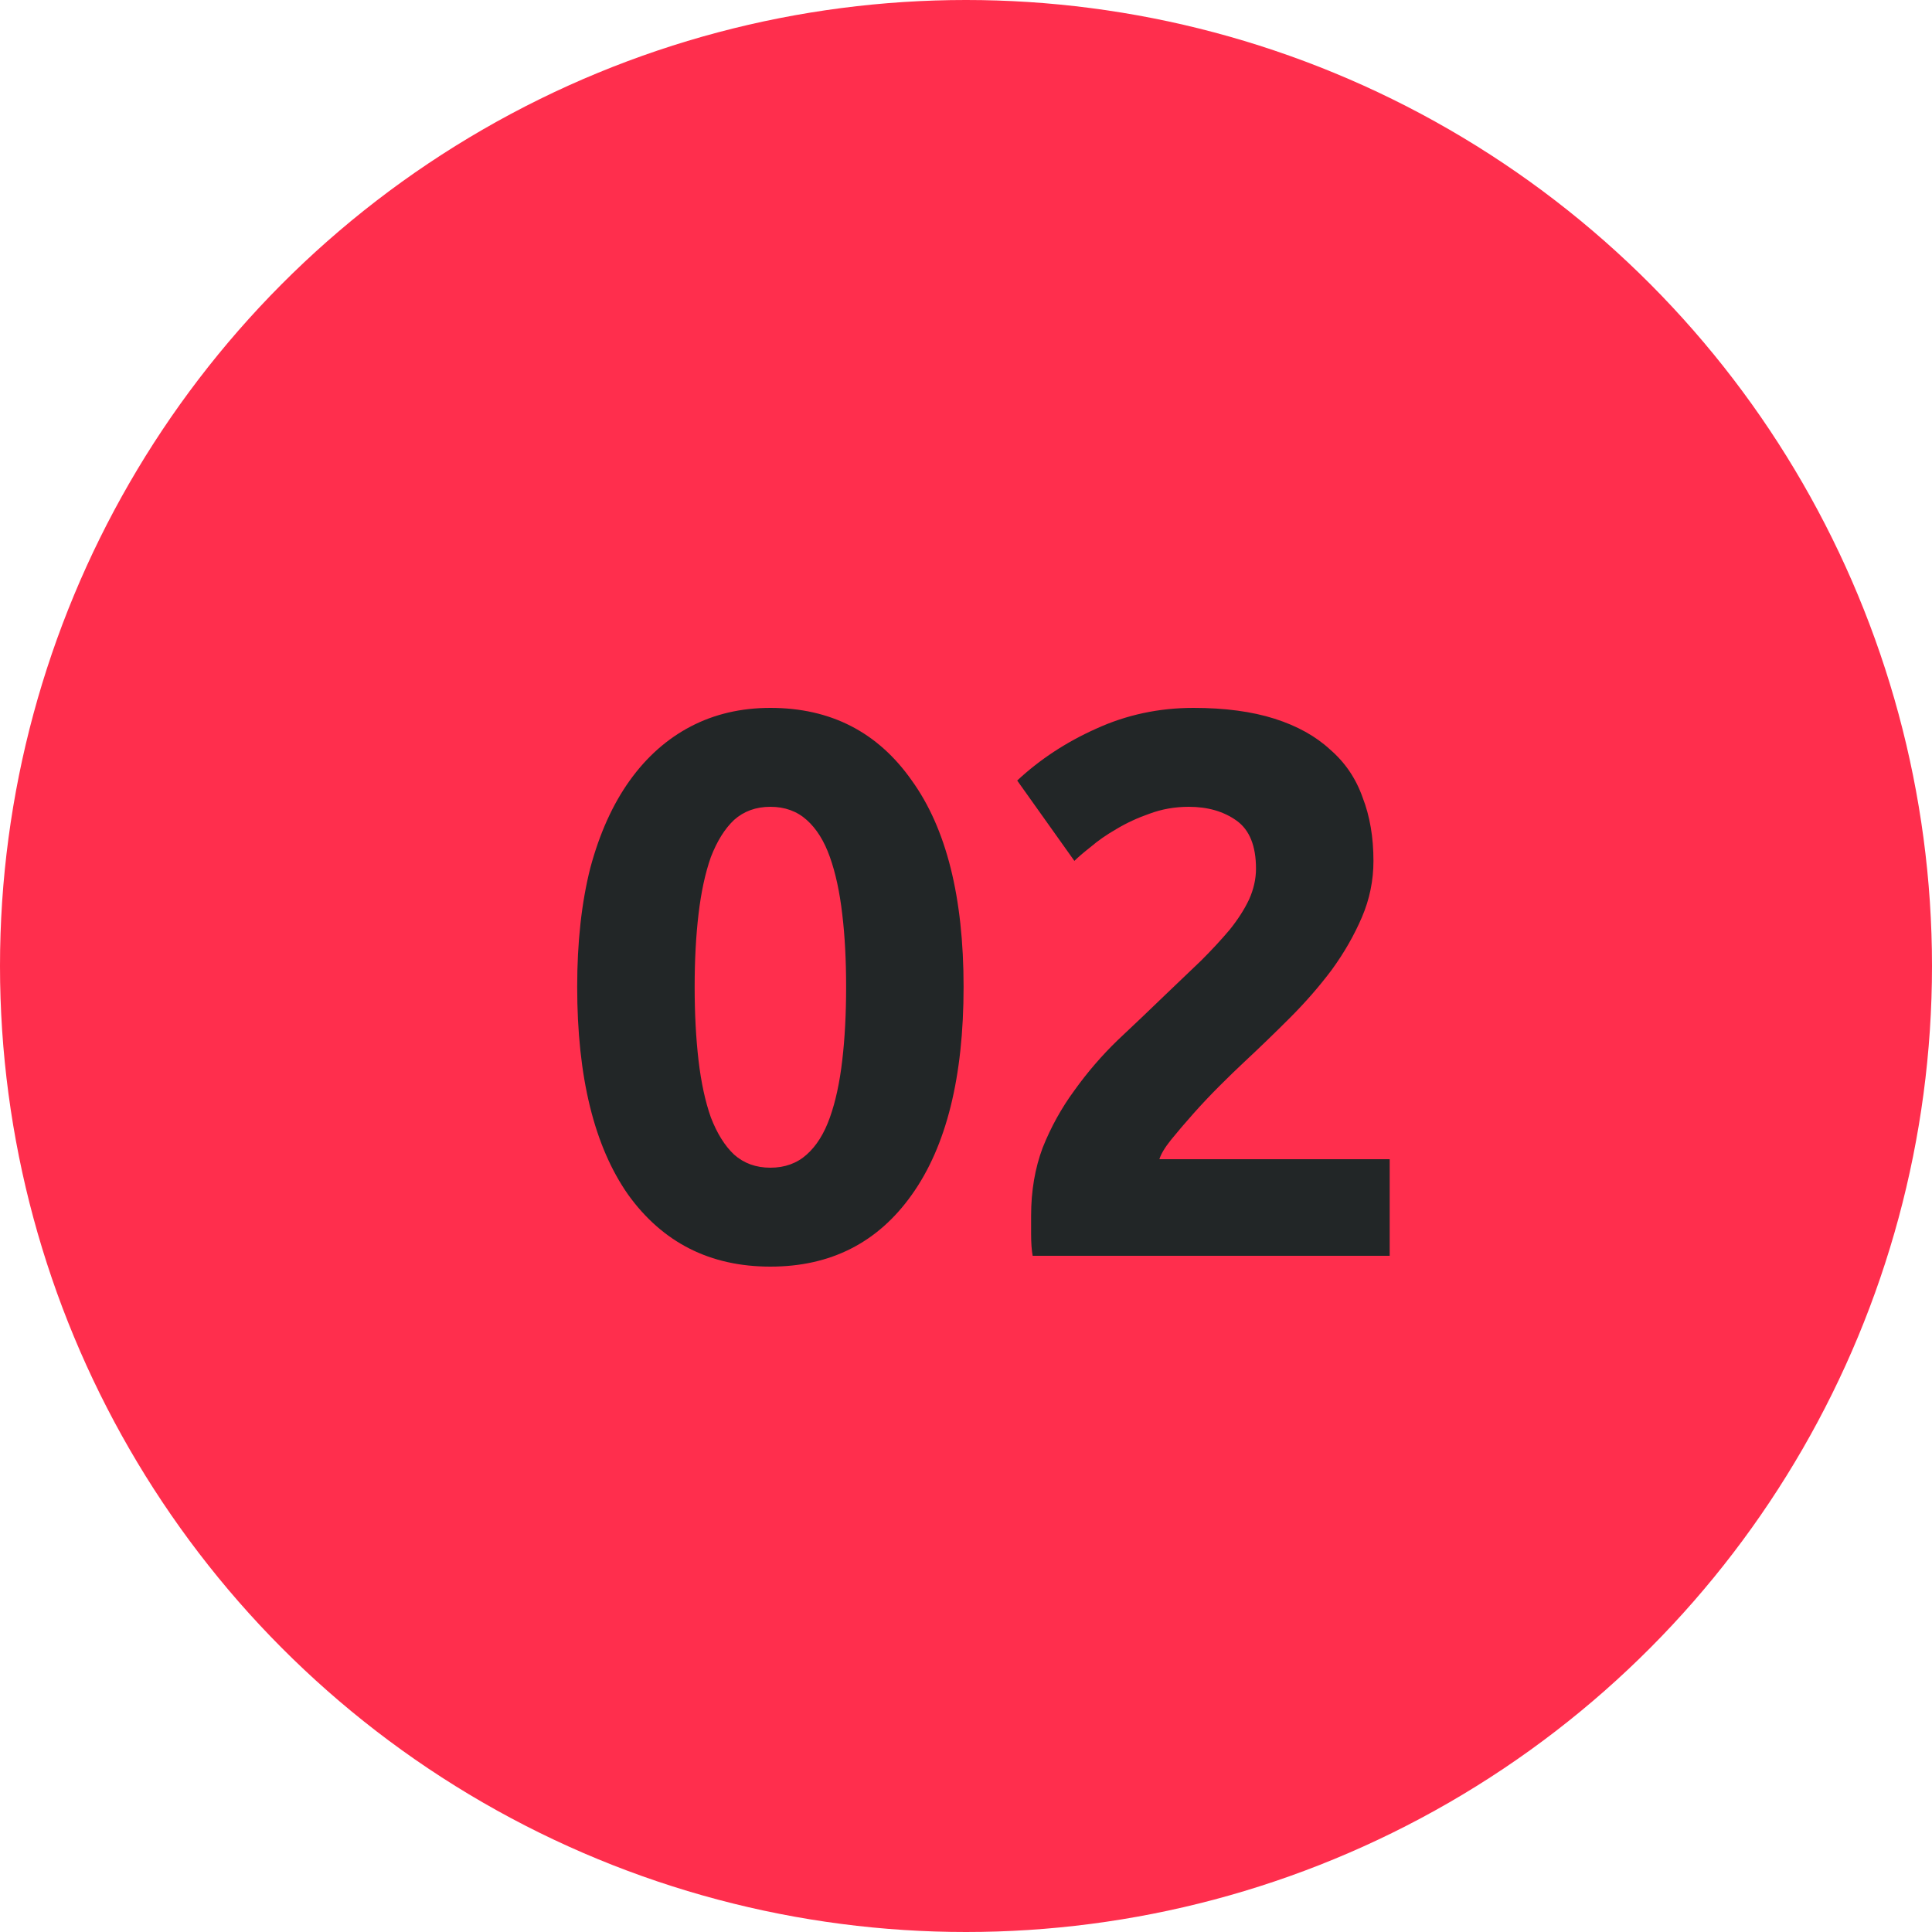 <svg width="40" height="40" viewBox="0 0 40 40" fill="none" xmlns="http://www.w3.org/2000/svg">
<circle cx="20" cy="20" r="20" fill="#FF2E4D"/>
<path d="M19.95 20.432C19.95 22.299 19.593 23.733 18.878 24.736C18.174 25.728 17.198 26.224 15.95 26.224C14.702 26.224 13.721 25.728 13.006 24.736C12.302 23.733 11.95 22.299 11.95 20.432C11.95 19.504 12.041 18.683 12.222 17.968C12.414 17.253 12.686 16.651 13.038 16.16C13.39 15.669 13.812 15.296 14.302 15.04C14.793 14.784 15.342 14.656 15.95 14.656C17.198 14.656 18.174 15.157 18.878 16.16C19.593 17.152 19.95 18.576 19.95 20.432ZM17.518 20.432C17.518 19.877 17.492 19.376 17.438 18.928C17.385 18.469 17.3 18.075 17.182 17.744C17.065 17.413 16.905 17.157 16.702 16.976C16.5 16.795 16.249 16.704 15.95 16.704C15.652 16.704 15.401 16.795 15.198 16.976C15.006 17.157 14.846 17.413 14.718 17.744C14.601 18.075 14.516 18.469 14.462 18.928C14.409 19.376 14.382 19.877 14.382 20.432C14.382 20.987 14.409 21.493 14.462 21.952C14.516 22.411 14.601 22.805 14.718 23.136C14.846 23.467 15.006 23.723 15.198 23.904C15.401 24.085 15.652 24.176 15.95 24.176C16.249 24.176 16.5 24.085 16.702 23.904C16.905 23.723 17.065 23.467 17.182 23.136C17.3 22.805 17.385 22.411 17.438 21.952C17.492 21.493 17.518 20.987 17.518 20.432ZM28.436 17.824C28.436 18.229 28.356 18.619 28.196 18.992C28.036 19.365 27.828 19.728 27.572 20.08C27.316 20.421 27.028 20.752 26.708 21.072C26.388 21.392 26.073 21.696 25.764 21.984C25.604 22.133 25.428 22.304 25.236 22.496C25.055 22.677 24.879 22.864 24.708 23.056C24.537 23.248 24.383 23.429 24.244 23.6C24.116 23.76 24.036 23.893 24.004 24H28.772V26H21.38C21.359 25.883 21.348 25.733 21.348 25.552C21.348 25.371 21.348 25.243 21.348 25.168C21.348 24.656 21.428 24.187 21.588 23.76C21.759 23.333 21.977 22.939 22.244 22.576C22.511 22.203 22.809 21.856 23.14 21.536C23.481 21.216 23.817 20.896 24.148 20.576C24.404 20.331 24.644 20.101 24.868 19.888C25.092 19.664 25.289 19.451 25.46 19.248C25.631 19.035 25.764 18.827 25.86 18.624C25.956 18.411 26.004 18.197 26.004 17.984C26.004 17.515 25.871 17.184 25.604 16.992C25.337 16.8 25.007 16.704 24.612 16.704C24.324 16.704 24.052 16.752 23.796 16.848C23.551 16.933 23.321 17.04 23.108 17.168C22.905 17.285 22.729 17.408 22.58 17.536C22.431 17.653 22.319 17.749 22.244 17.824L21.06 16.16C21.529 15.723 22.073 15.365 22.692 15.088C23.321 14.8 23.993 14.656 24.708 14.656C25.359 14.656 25.919 14.731 26.388 14.88C26.857 15.029 27.241 15.243 27.54 15.52C27.849 15.787 28.073 16.117 28.212 16.512C28.361 16.896 28.436 17.333 28.436 17.824Z" fill="#222627"/>
</svg>
